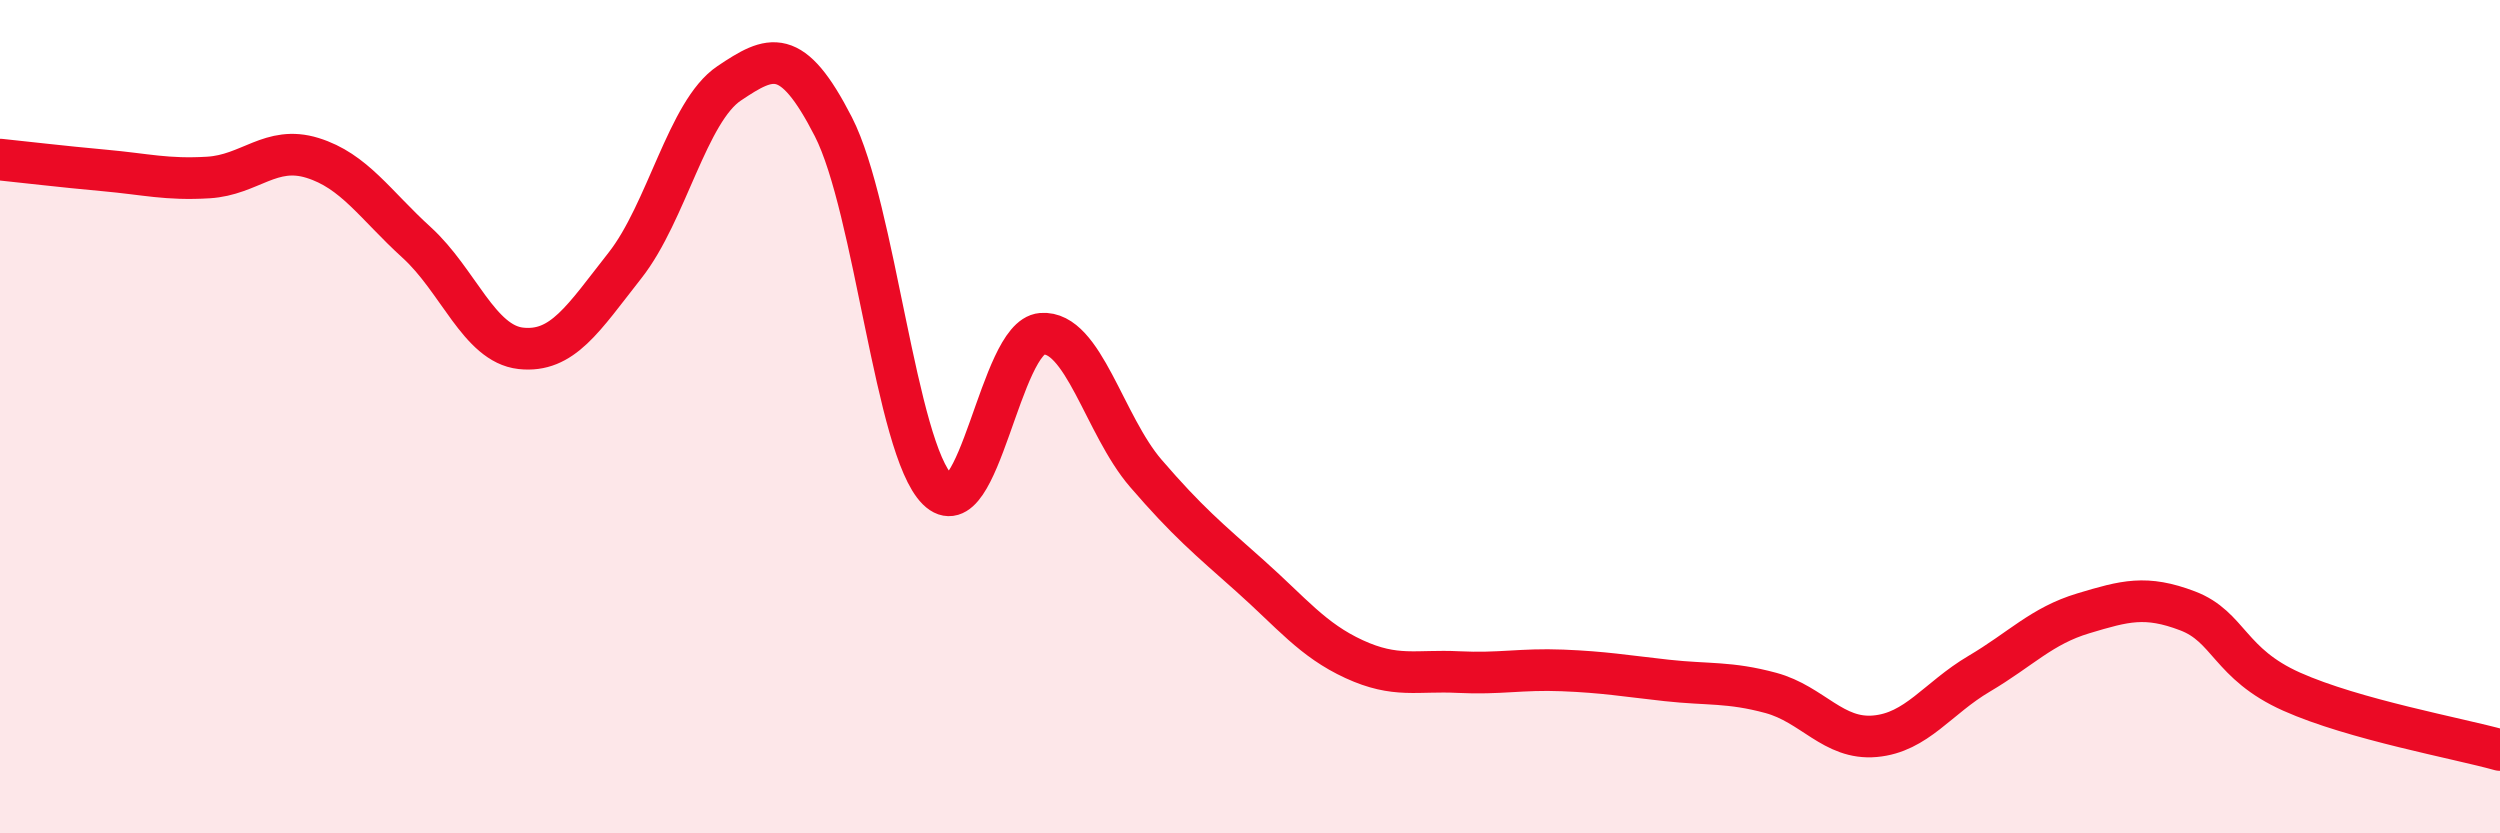 
    <svg width="60" height="20" viewBox="0 0 60 20" xmlns="http://www.w3.org/2000/svg">
      <path
        d="M 0,3.83 C 0.5,3.88 1.5,4 2.5,4.09 C 3.5,4.18 4,4.32 5,4.26 C 6,4.2 6.5,3.48 7.5,3.79 C 8.5,4.1 9,4.91 10,5.82 C 11,6.73 11.5,8.25 12.5,8.36 C 13.5,8.47 14,7.64 15,6.37 C 16,5.1 16.5,2.67 17.5,2 C 18.5,1.33 19,1.09 20,3.04 C 21,4.99 21.5,10.76 22.5,11.75 C 23.5,12.74 24,8.09 25,8.01 C 26,7.93 26.5,10.2 27.5,11.36 C 28.5,12.52 29,12.93 30,13.82 C 31,14.71 31.5,15.36 32.5,15.82 C 33.5,16.28 34,16.08 35,16.13 C 36,16.18 36.5,16.05 37.5,16.09 C 38.5,16.13 39,16.22 40,16.33 C 41,16.44 41.5,16.36 42.5,16.63 C 43.5,16.9 44,17.76 45,17.67 C 46,17.58 46.5,16.76 47.5,16.17 C 48.5,15.58 49,15.02 50,14.72 C 51,14.42 51.5,14.28 52.5,14.66 C 53.5,15.04 53.5,15.93 55,16.6 C 56.5,17.27 59,17.72 60,18L60 20L0 20Z"
        fill="#EB0A25"
        opacity="0.1"
        stroke-linecap="round"
        stroke-linejoin="round"
      />
      <path
        d="M 0,3.83 C 0.5,3.88 1.5,4 2.5,4.09 C 3.5,4.18 4,4.32 5,4.26 C 6,4.2 6.5,3.48 7.5,3.79 C 8.5,4.1 9,4.91 10,5.82 C 11,6.73 11.5,8.25 12.5,8.36 C 13.5,8.47 14,7.64 15,6.37 C 16,5.1 16.5,2.67 17.5,2 C 18.5,1.33 19,1.09 20,3.04 C 21,4.99 21.5,10.76 22.5,11.75 C 23.5,12.74 24,8.09 25,8.01 C 26,7.93 26.5,10.2 27.5,11.36 C 28.5,12.52 29,12.93 30,13.82 C 31,14.71 31.5,15.36 32.5,15.82 C 33.5,16.28 34,16.08 35,16.13 C 36,16.18 36.5,16.05 37.5,16.09 C 38.5,16.13 39,16.22 40,16.33 C 41,16.44 41.5,16.36 42.5,16.63 C 43.5,16.9 44,17.76 45,17.67 C 46,17.58 46.5,16.76 47.5,16.17 C 48.5,15.58 49,15.02 50,14.72 C 51,14.42 51.5,14.28 52.5,14.66 C 53.5,15.04 53.5,15.93 55,16.6 C 56.5,17.27 59,17.72 60,18"
        stroke="#EB0A25"
        stroke-width="1"
        fill="none"
        stroke-linecap="round"
        stroke-linejoin="round"
      />
    </svg>
  